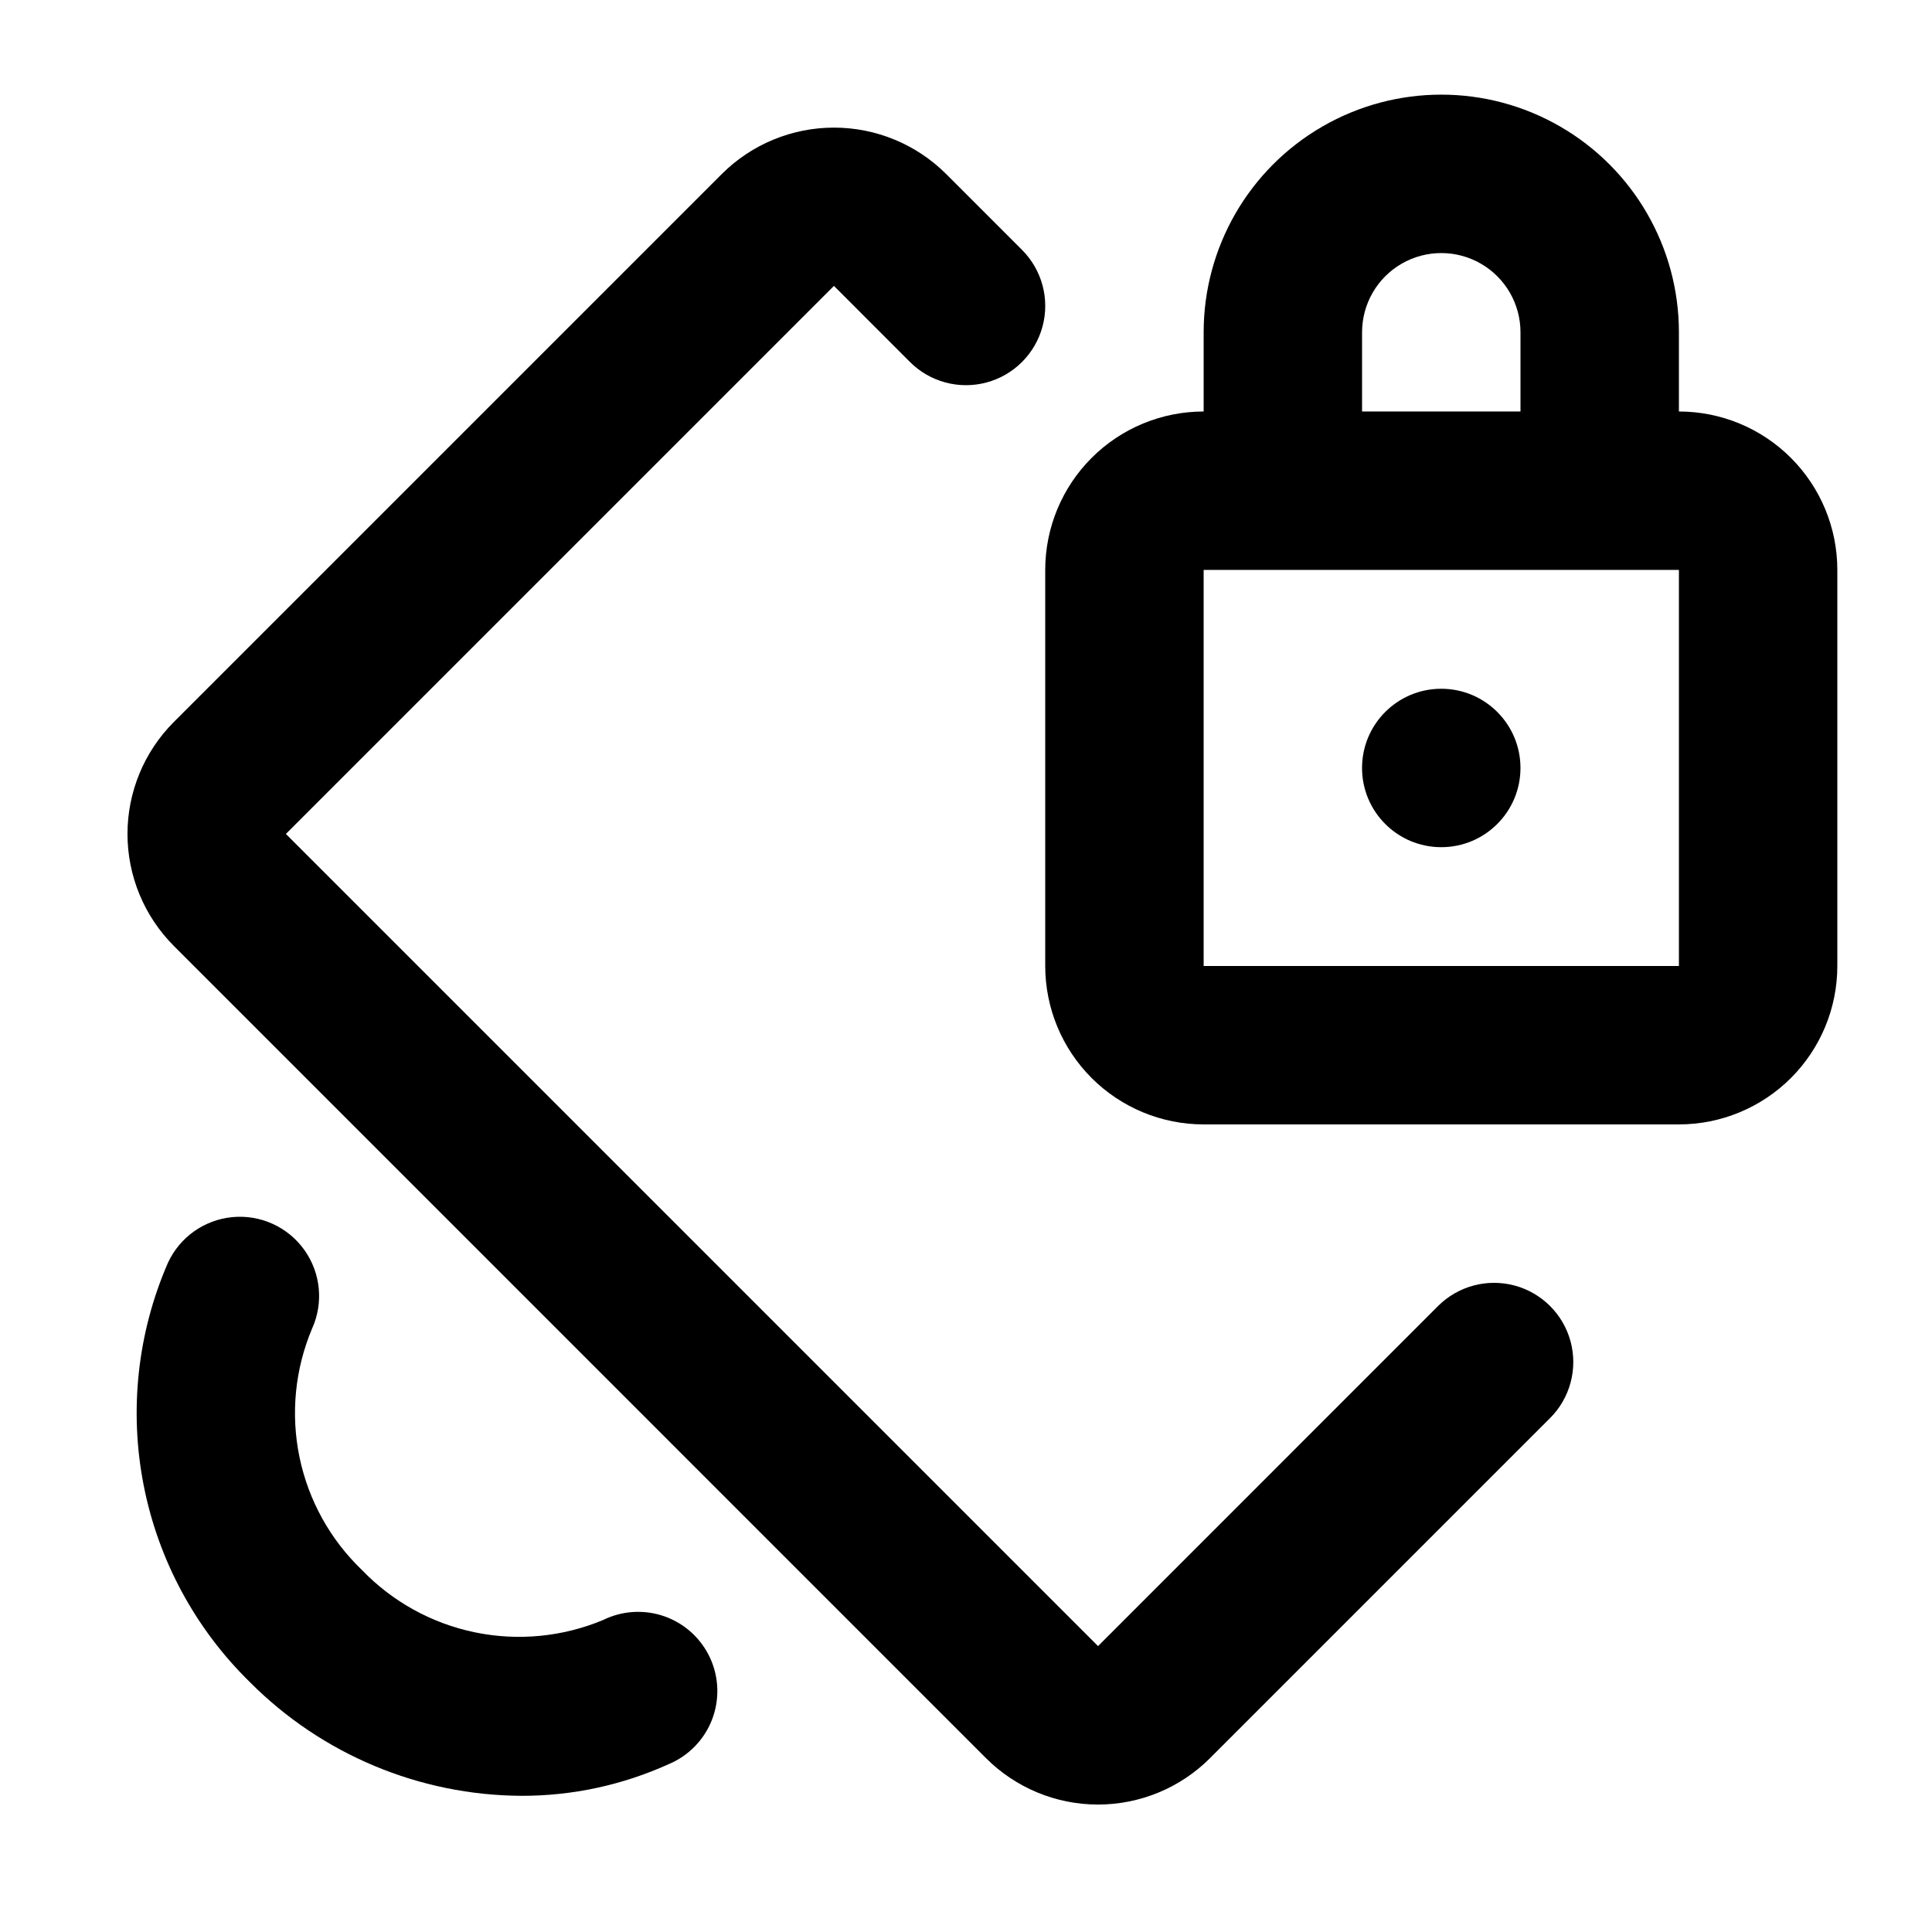 <?xml version="1.0" encoding="UTF-8"?>
<!-- Uploaded to: SVG Find, www.svgrepo.com, Generator: SVG Find Mixer Tools -->
<svg fill="#000000" width="800px" height="800px" version="1.1" viewBox="144 144 512 512" xmlns="http://www.w3.org/2000/svg">
 <g>
  <path d="m282.19 619.91c13.457 0.027 26.766-2.836 39.023-8.395 5.238-2.191 9.367-6.41 11.441-11.695 2.074-5.285 1.918-11.188-0.43-16.355-2.352-5.168-6.691-9.168-12.039-11.082-5.344-1.91-11.238-1.578-16.332 0.926-10.75 4.496-22.609 5.637-34.023 3.273-11.41-2.363-21.84-8.121-29.918-16.52-8.414-8.066-14.18-18.492-16.543-29.906-2.359-11.41-1.203-23.273 3.316-34.016 3.106-6.828 2.332-14.793-2.031-20.895-4.359-6.106-11.645-9.418-19.113-8.691-7.465 0.723-13.977 5.379-17.082 12.207-8.039 18.527-10.266 39.062-6.379 58.883 3.883 19.82 13.691 37.996 28.129 52.121 19.062 19.172 44.945 30.012 71.98 30.145z"/>
  <path d="m588.93 253.05v-20.992c0-22.5-12-43.289-31.488-54.539-19.484-11.25-43.488-11.25-62.977 0-19.484 11.25-31.484 32.039-31.484 54.539v20.992c-11.137 0-21.816 4.422-29.688 12.297-7.875 7.871-12.297 18.551-12.297 29.688v104.96c0 11.133 4.422 21.812 12.297 29.688 7.871 7.871 18.551 12.297 29.688 12.297h125.95-0.004c11.137 0 21.816-4.426 29.688-12.297 7.875-7.875 12.297-18.555 12.297-29.688v-104.96c0-11.137-4.422-21.816-12.297-29.688-7.871-7.875-18.551-12.297-29.688-12.297zm-83.969-20.992c0-7.5 4.004-14.43 10.496-18.18 6.496-3.75 14.5-3.75 20.992 0 6.496 3.75 10.496 10.68 10.496 18.18v20.992h-41.984zm83.969 167.94h-125.95v-104.96h125.95z"/>
  <path d="m546.94 347.52c0 11.594-9.398 20.992-20.992 20.992s-20.992-9.398-20.992-20.992 9.398-20.992 20.992-20.992 20.992 9.398 20.992 20.992"/>
  <path d="m405.29 609.92c7.875 7.879 18.555 12.305 29.691 12.305 11.141 0 21.82-4.426 29.695-12.305l90.117-90.117c5.305-5.305 7.371-13.039 5.43-20.285-1.945-7.242-7.606-12.902-14.852-14.84-7.25-1.938-14.98 0.137-20.281 5.441l-90.098 90.117-215.23-215.23 145.24-145.24 20.133 20.152c5.301 5.309 13.035 7.387 20.285 5.449s12.914-7.594 14.859-14.84c1.949-7.25-0.117-14.984-5.422-20.293l-20.152-20.152c-7.887-7.852-18.562-12.262-29.691-12.262s-21.805 4.41-29.695 12.262l-145.24 145.24c-7.871 7.875-12.293 18.551-12.293 29.684 0 11.133 4.422 21.809 12.293 29.684z"/>
 </g>
</svg>